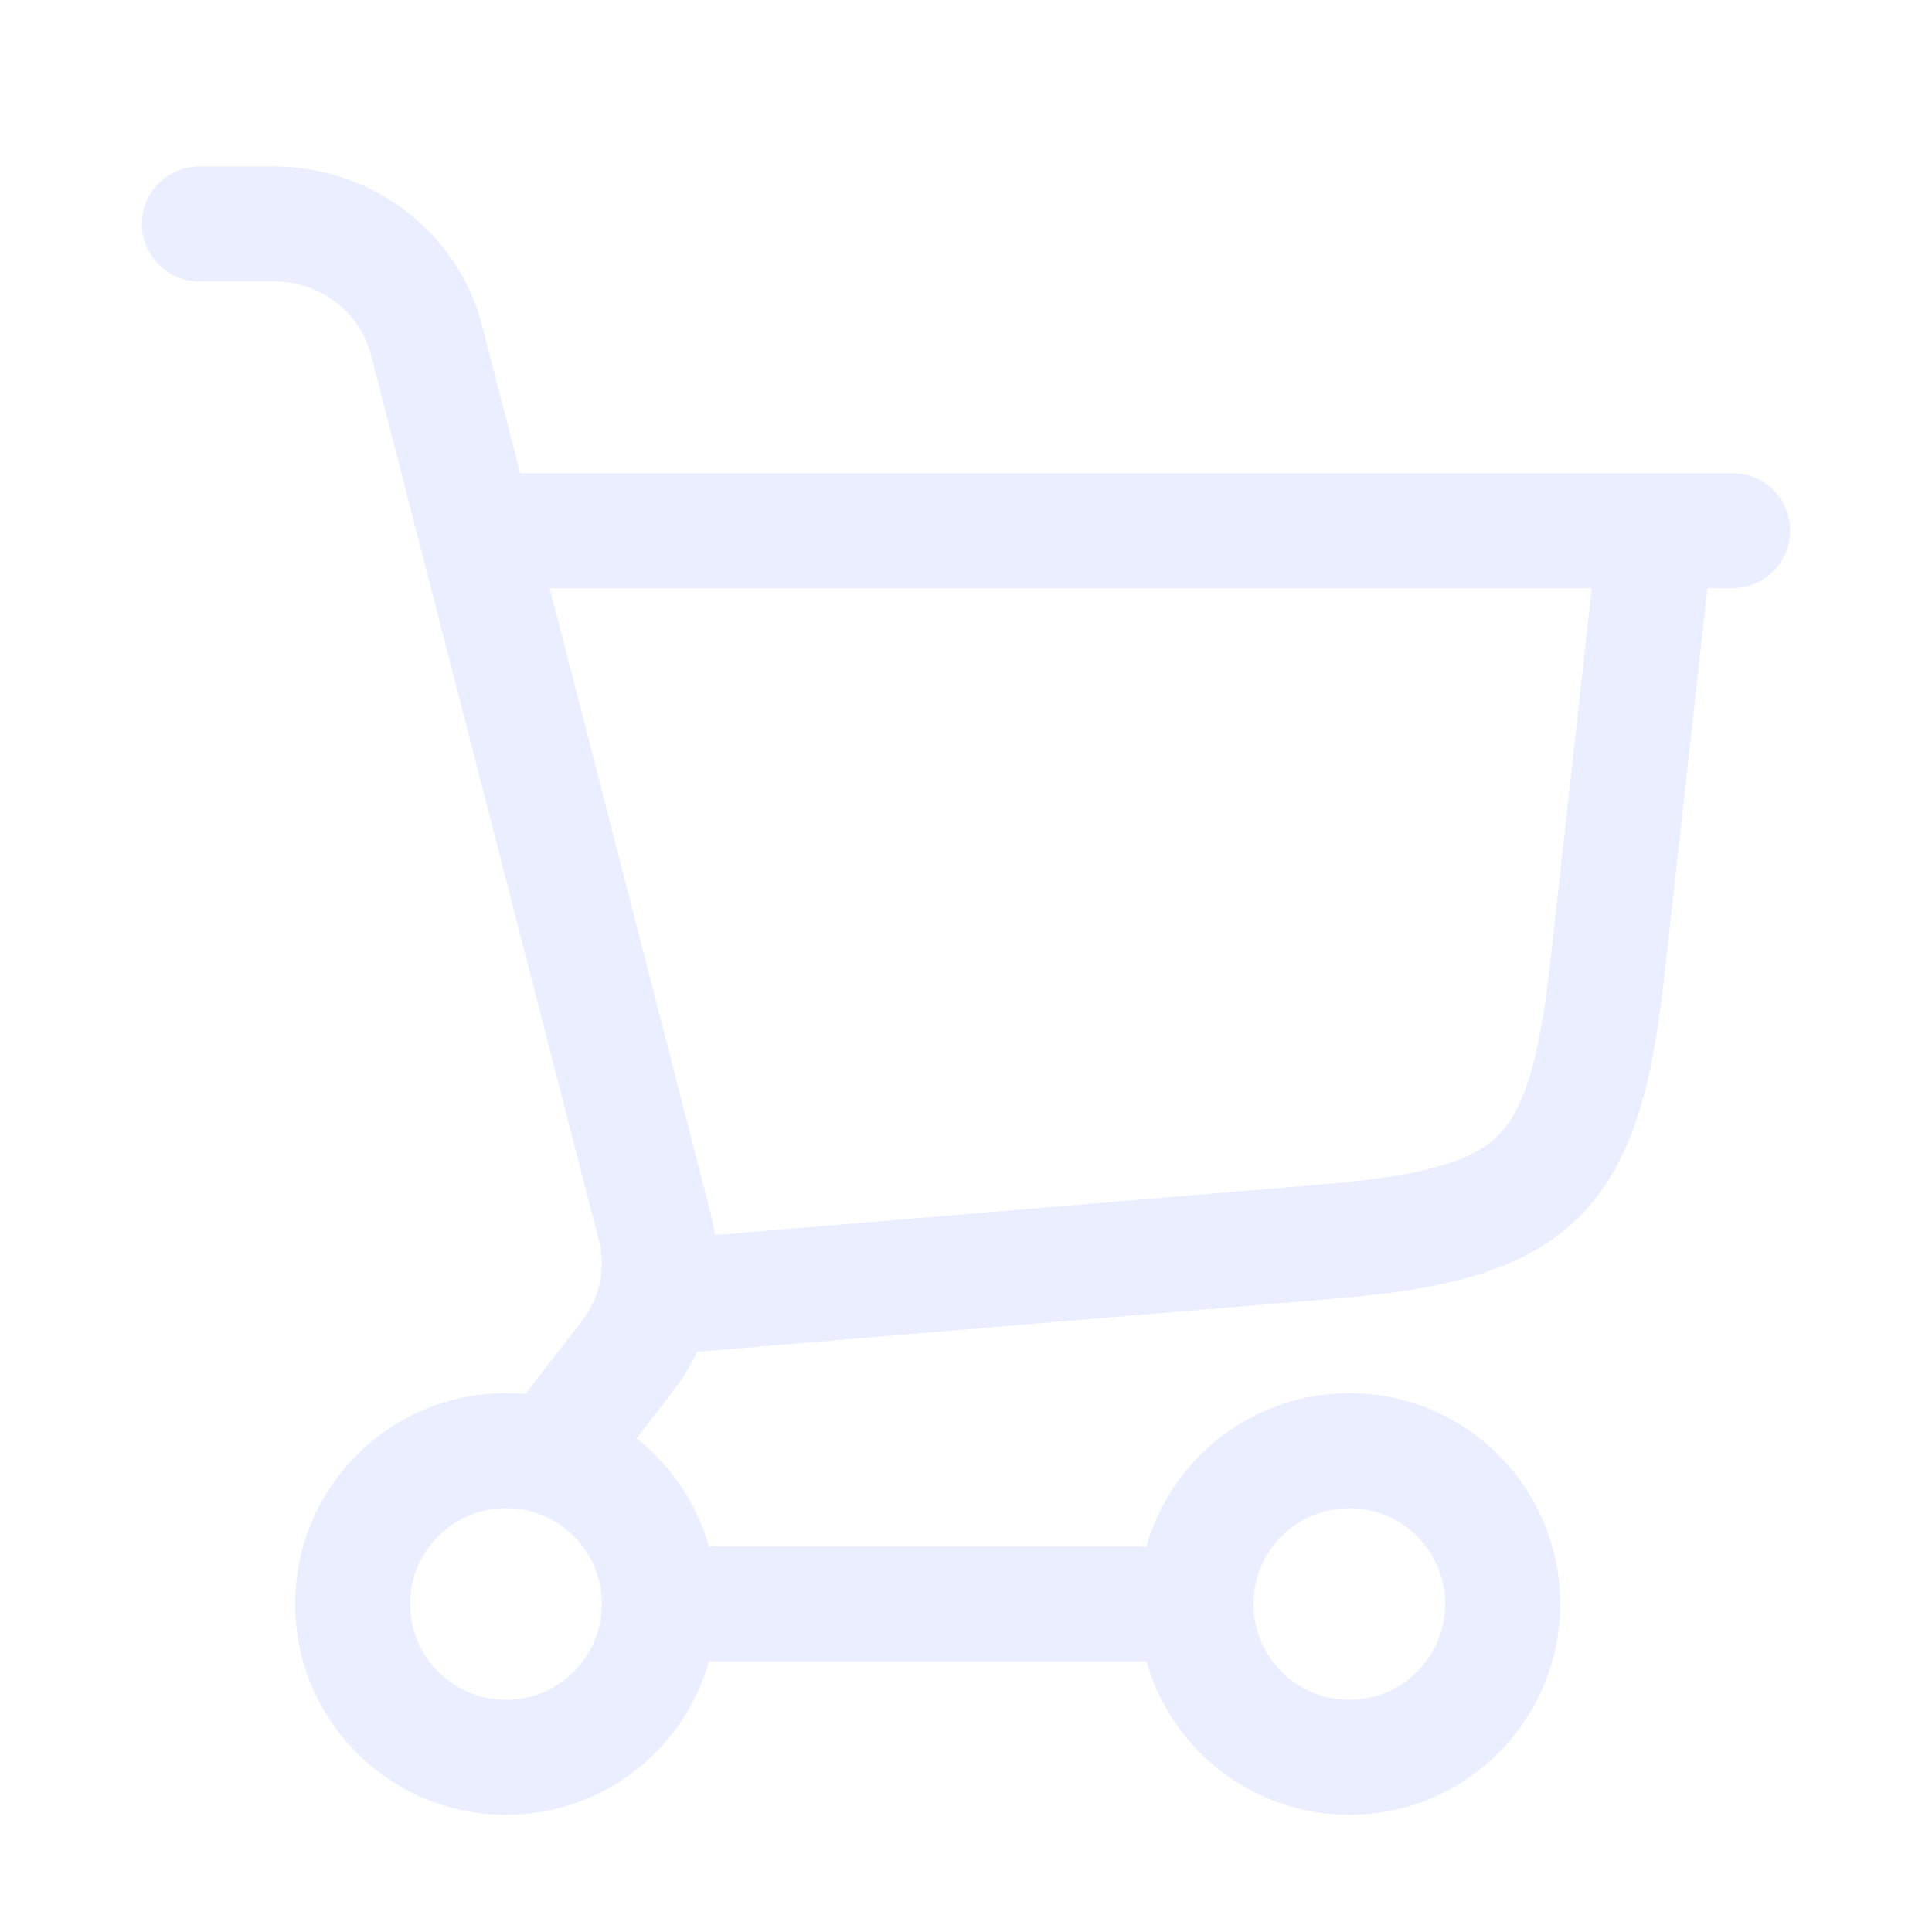 <svg width="21" height="21" viewBox="0 0 21 21" fill="none" xmlns="http://www.w3.org/2000/svg">
<path fill-rule="evenodd" clip-rule="evenodd" d="M2.167 1.809C1.822 1.809 1.542 2.089 1.542 2.434C1.542 2.779 1.822 3.059 2.167 3.059L2.972 3.059C3.485 3.059 3.914 3.397 4.031 3.852L6.51 13.487C6.587 13.785 6.522 14.103 6.329 14.353L5.712 15.152C5.642 15.146 5.572 15.143 5.5 15.143C4.234 15.143 3.208 16.169 3.208 17.434C3.208 18.7 4.234 19.726 5.5 19.726C6.549 19.726 7.434 19.021 7.706 18.059L12.461 18.059C12.733 19.021 13.618 19.726 14.667 19.726C15.932 19.726 16.958 18.7 16.958 17.434C16.958 16.169 15.932 15.143 14.667 15.143C13.618 15.143 12.733 15.847 12.461 16.809L7.705 16.809C7.572 16.339 7.293 15.93 6.919 15.635L7.318 15.117C7.421 14.985 7.507 14.842 7.577 14.694L14.485 14.118C15.616 14.024 16.526 13.848 17.146 13.246C17.765 12.643 17.965 11.738 18.091 10.611L18.559 6.393H18.833C19.179 6.393 19.458 6.113 19.458 5.768C19.458 5.422 19.179 5.143 18.833 5.143L18.008 5.143H17.991L5.654 5.143L5.241 3.541C4.977 2.512 4.033 1.809 2.972 1.809L2.167 1.809ZM5.975 6.393L7.721 13.175C7.742 13.258 7.758 13.341 7.77 13.424L14.382 12.873C15.525 12.777 16.007 12.61 16.274 12.35C16.541 12.09 16.722 11.613 16.849 10.473L17.302 6.393L5.975 6.393ZM5.5 16.393C4.925 16.393 4.458 16.859 4.458 17.434C4.458 18.01 4.925 18.476 5.5 18.476C6.074 18.476 6.539 18.012 6.542 17.439L6.542 17.434L6.542 17.429C6.539 16.856 6.074 16.393 5.5 16.393ZM14.667 18.476C14.092 18.476 13.627 18.011 13.625 17.437L13.625 17.434L13.625 17.431C13.627 16.857 14.092 16.393 14.667 16.393C15.242 16.393 15.708 16.859 15.708 17.434C15.708 18.01 15.242 18.476 14.667 18.476Z" fill="#E2E8FF" fill-opacity="0.75"/>
</svg>
